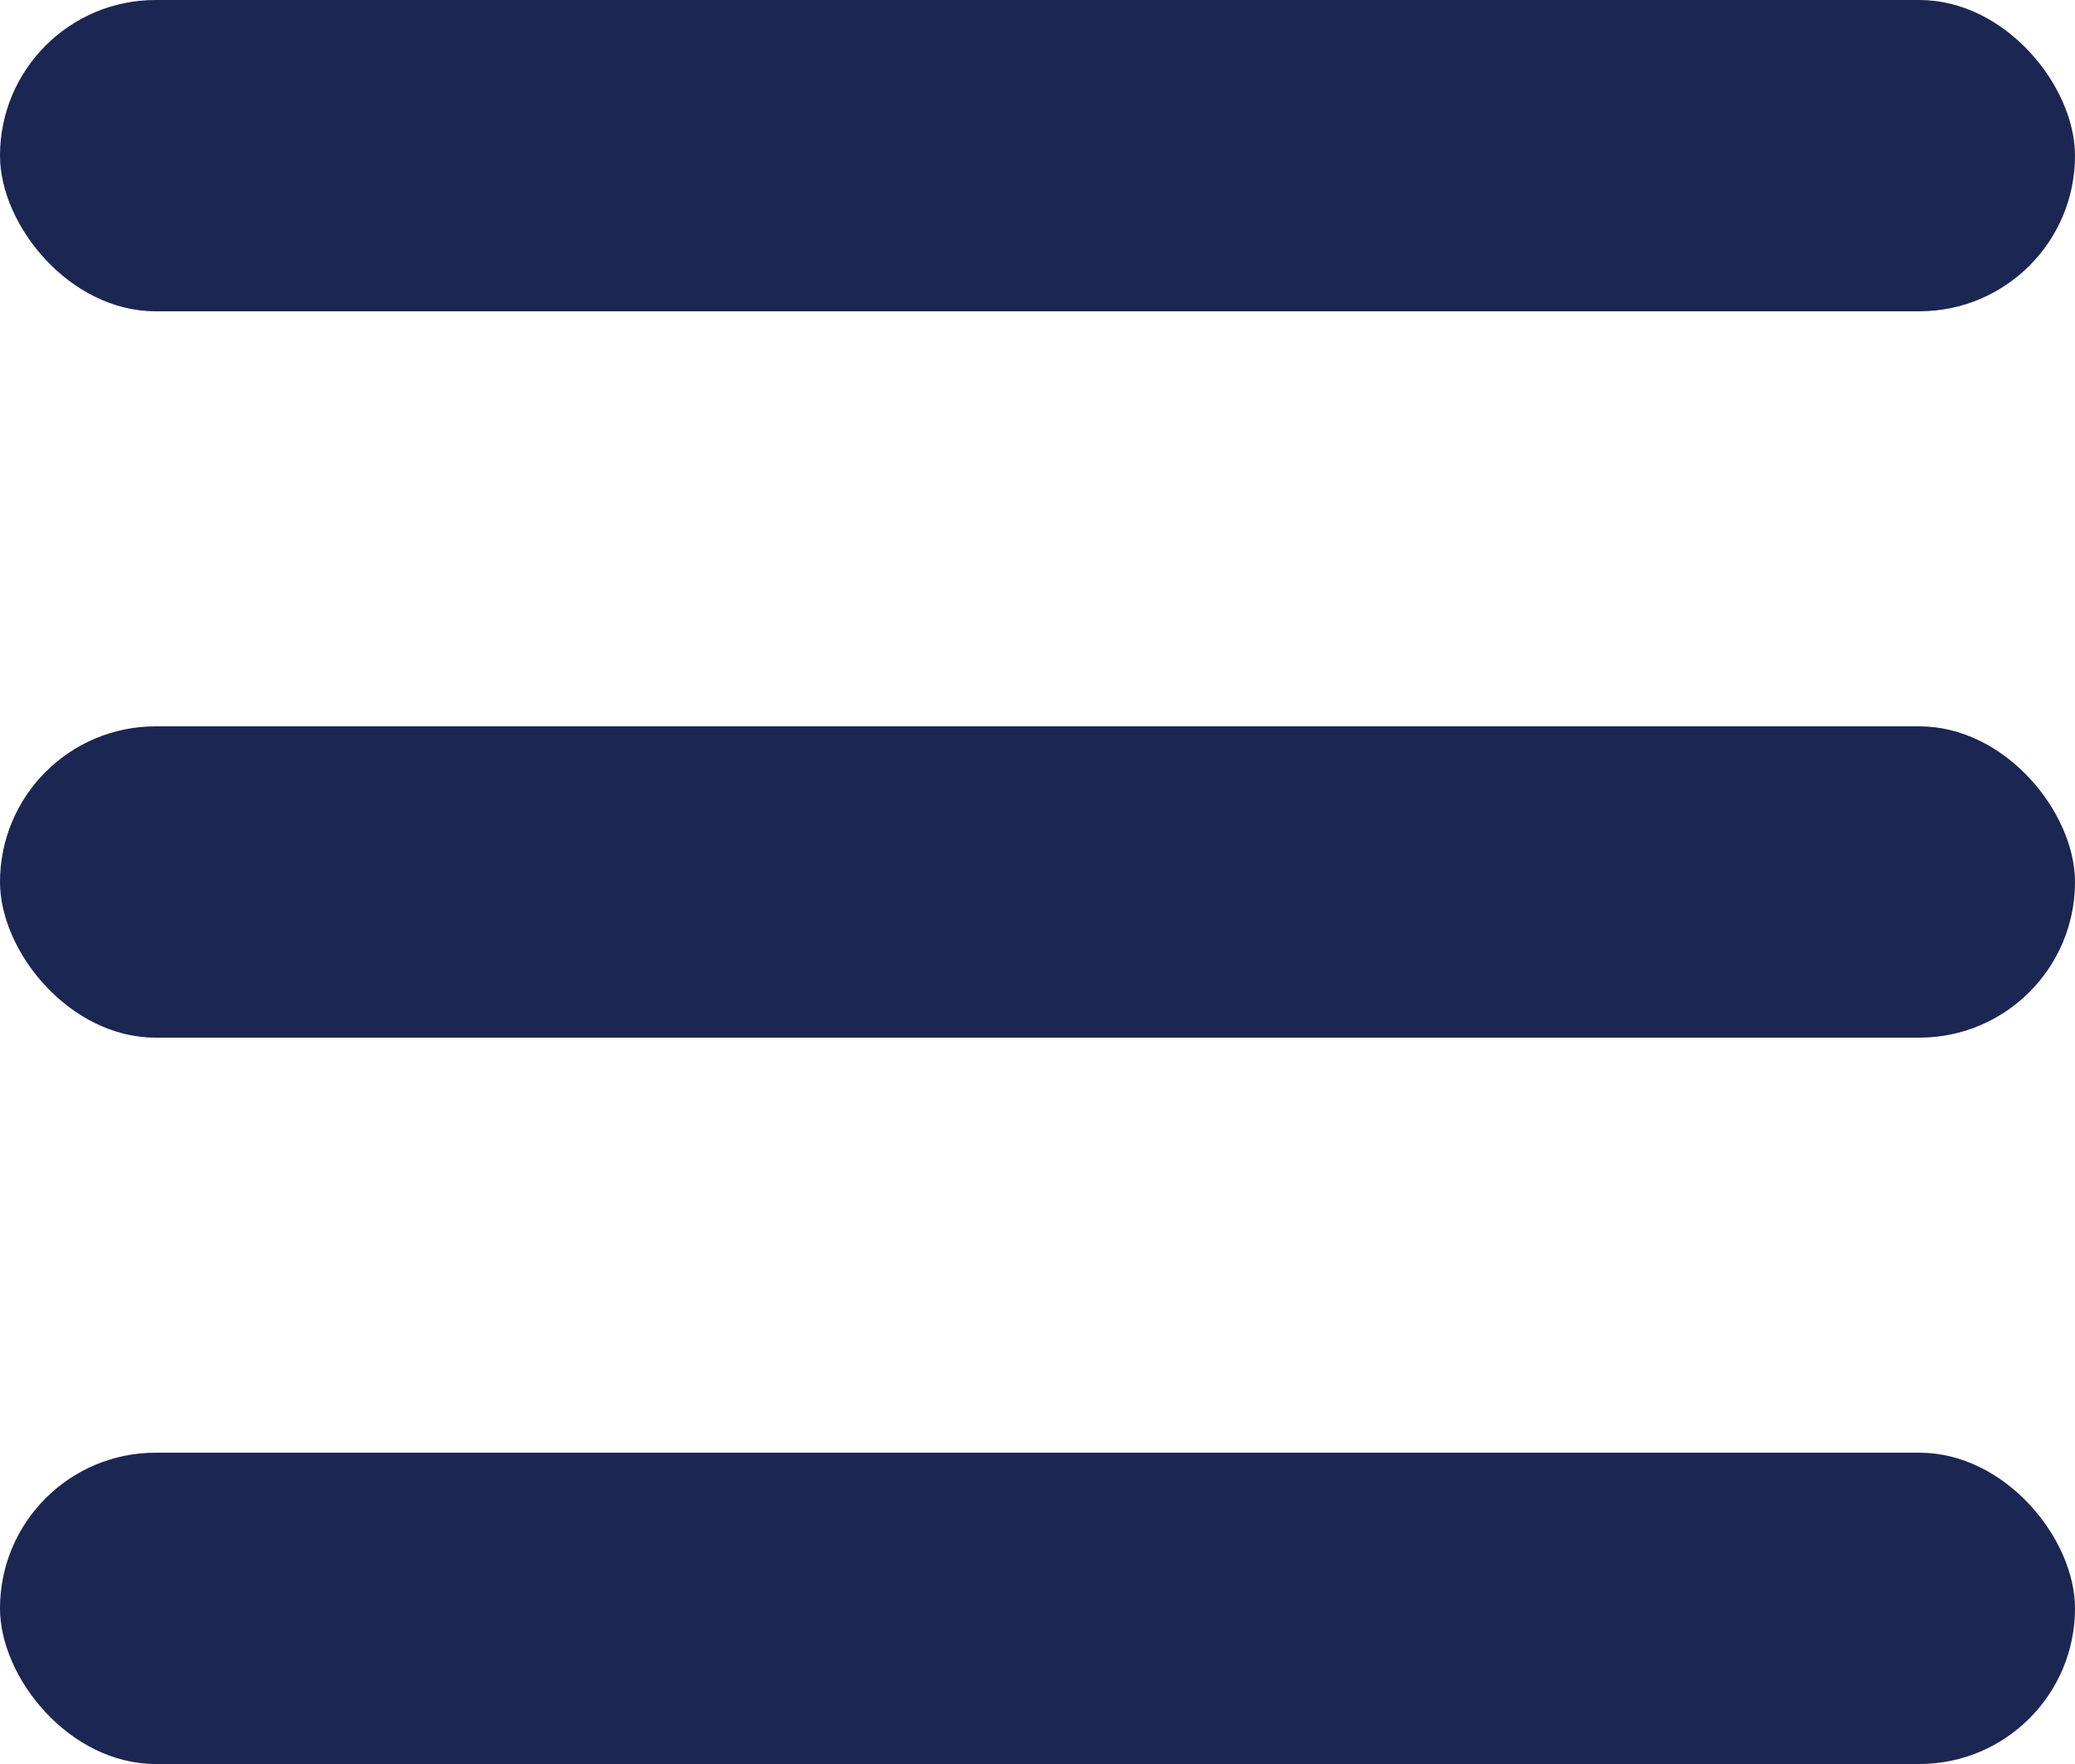 <svg width="20" height="17" viewBox="0 0 20 17" fill="none" xmlns="http://www.w3.org/2000/svg">
<rect width="20" height="3" rx="1.5" fill="#1B2652"/>
<rect y="7" width="20" height="3" rx="1.5" fill="#1B2652"/>
<rect y="14" width="20" height="3" rx="1.5" fill="#1B2652"/>
</svg>
